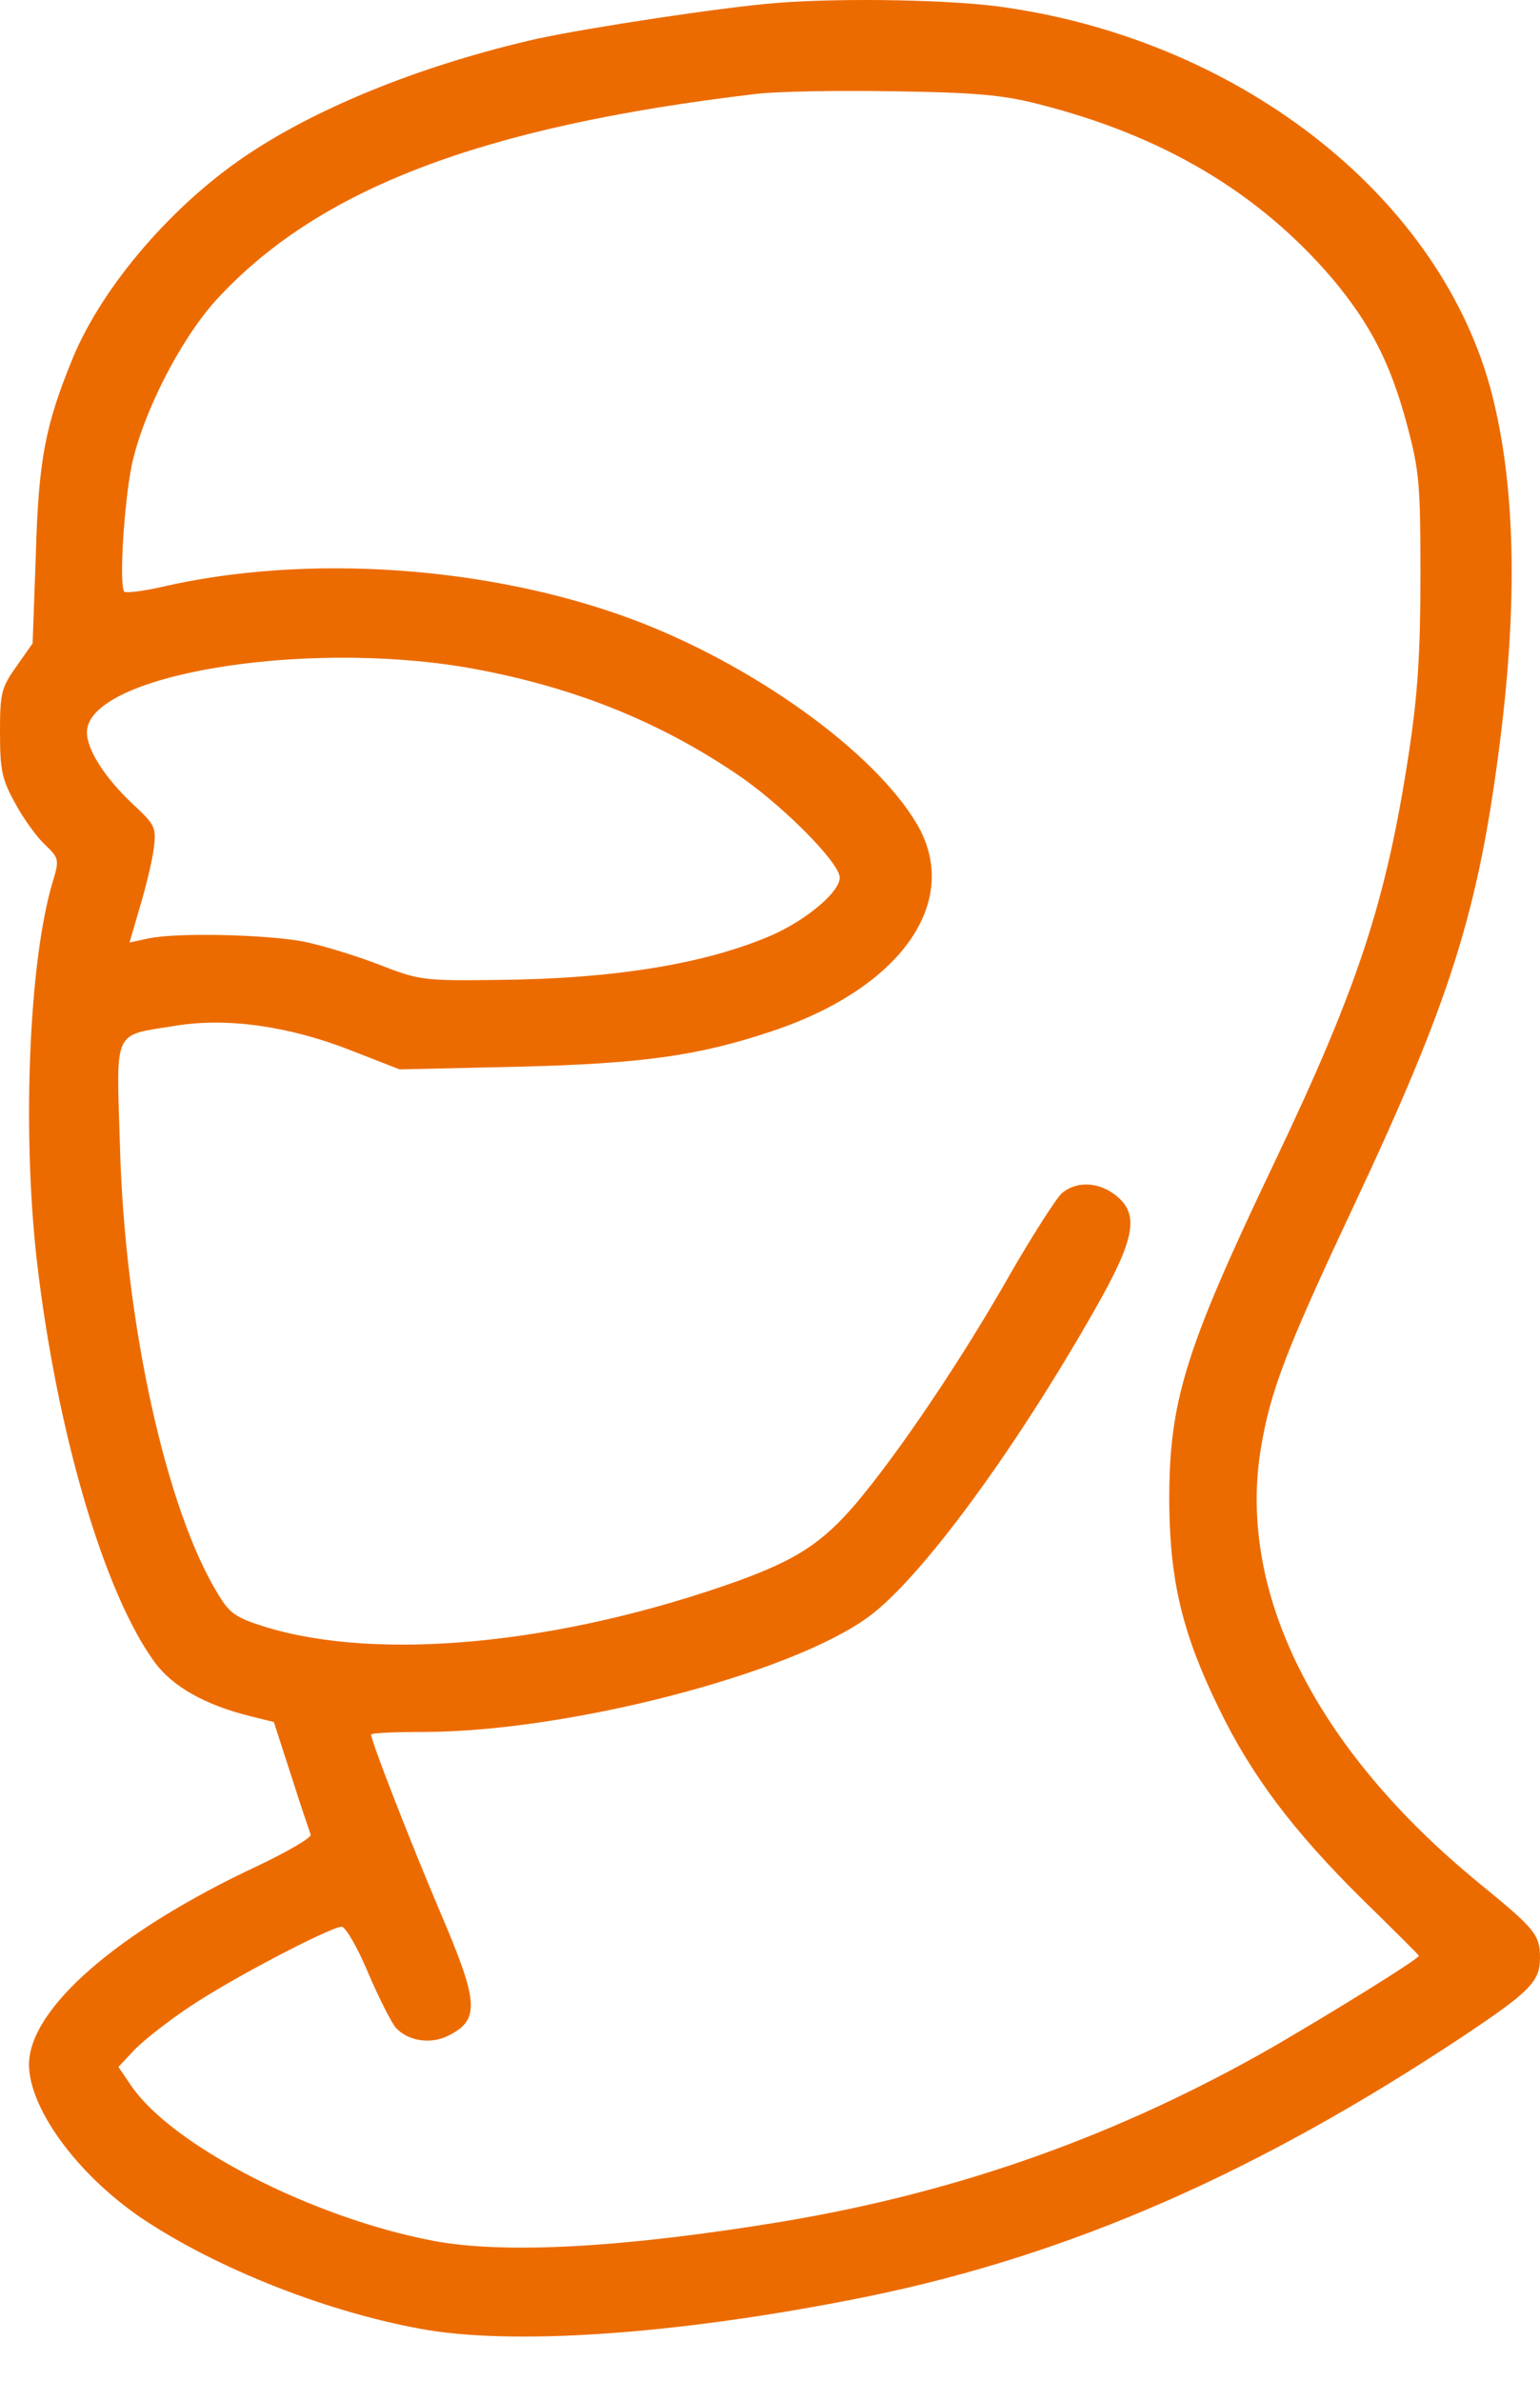 <?xml version="1.0" encoding="UTF-8"?> <svg xmlns="http://www.w3.org/2000/svg" width="11" height="17" viewBox="0 0 11 17" fill="none"> <path d="M5.547 0.021C5.167 0.051 4.223 0.194 3.84 0.276C3.042 0.457 2.305 0.75 1.786 1.092C1.241 1.45 0.733 2.04 0.519 2.559C0.323 3.037 0.275 3.285 0.256 3.958L0.233 4.594L0.117 4.759C0.008 4.913 0 4.951 0 5.233C0 5.5 0.015 5.568 0.109 5.737C0.165 5.842 0.263 5.978 0.32 6.03C0.425 6.132 0.425 6.136 0.372 6.312C0.207 6.876 0.158 8.076 0.263 9.001C0.406 10.231 0.745 11.378 1.106 11.871C1.234 12.044 1.467 12.175 1.786 12.254L1.956 12.296L2.08 12.679C2.147 12.89 2.211 13.078 2.219 13.1C2.23 13.119 2.057 13.221 1.835 13.326C0.846 13.789 0.211 14.338 0.207 14.74C0.207 15.052 0.545 15.518 1 15.831C1.549 16.203 2.369 16.523 3.061 16.639C3.742 16.748 4.923 16.658 6.213 16.395C7.649 16.098 8.977 15.518 10.455 14.537C10.928 14.221 11 14.15 11 13.98C11 13.815 10.966 13.774 10.564 13.446C9.398 12.491 8.834 11.37 9.007 10.336C9.075 9.934 9.184 9.644 9.654 8.644C10.364 7.136 10.56 6.508 10.714 5.297C10.842 4.289 10.823 3.469 10.658 2.819C10.304 1.431 8.894 0.306 7.194 0.055C6.833 -0.002 6.028 -0.017 5.547 0.021ZM7.416 0.743C8.307 0.968 8.992 1.375 9.518 1.991C9.789 2.315 9.932 2.593 10.049 3.029C10.139 3.364 10.146 3.462 10.146 4.112C10.146 4.661 10.127 4.955 10.064 5.372C9.902 6.436 9.703 7.042 9.101 8.305C8.462 9.644 8.349 10.009 8.352 10.731C8.356 11.291 8.447 11.668 8.706 12.198C8.939 12.679 9.24 13.078 9.736 13.567C9.955 13.781 10.135 13.961 10.135 13.965C10.135 13.988 9.526 14.364 9.093 14.616C7.988 15.248 6.856 15.65 5.603 15.861C4.468 16.049 3.607 16.098 3.091 16C2.223 15.834 1.218 15.315 0.933 14.887L0.846 14.759L0.966 14.631C1.034 14.563 1.211 14.424 1.354 14.33C1.643 14.134 2.362 13.758 2.441 13.758C2.467 13.758 2.554 13.905 2.629 14.086C2.708 14.27 2.798 14.447 2.828 14.48C2.915 14.575 3.08 14.601 3.208 14.533C3.43 14.42 3.418 14.293 3.144 13.653C2.941 13.175 2.651 12.435 2.651 12.386C2.651 12.374 2.824 12.367 3.039 12.367C4.062 12.363 5.645 11.953 6.201 11.547C6.574 11.276 7.243 10.366 7.818 9.355C8.108 8.847 8.142 8.67 7.969 8.535C7.845 8.437 7.687 8.433 7.585 8.52C7.544 8.557 7.378 8.817 7.217 9.095C6.867 9.712 6.419 10.374 6.115 10.735C5.874 11.017 5.69 11.137 5.265 11.291C3.998 11.743 2.7 11.867 1.888 11.615C1.685 11.551 1.64 11.521 1.557 11.382C1.185 10.776 0.891 9.441 0.857 8.189C0.831 7.331 0.801 7.399 1.256 7.324C1.625 7.264 2.072 7.328 2.516 7.504L2.854 7.636L3.701 7.617C4.592 7.595 4.99 7.538 5.509 7.365C6.438 7.057 6.871 6.436 6.551 5.887C6.247 5.368 5.378 4.744 4.513 4.421C3.49 4.041 2.192 3.951 1.155 4.191C1.023 4.221 0.903 4.236 0.888 4.225C0.85 4.184 0.884 3.612 0.94 3.326C1.019 2.954 1.282 2.435 1.538 2.149C2.264 1.352 3.43 0.904 5.397 0.671C5.551 0.652 6.002 0.645 6.393 0.652C6.965 0.66 7.168 0.679 7.416 0.743ZM3.336 4.767C4.062 4.895 4.678 5.135 5.25 5.519C5.573 5.733 5.998 6.158 5.998 6.267C5.998 6.369 5.765 6.564 5.524 6.673C5.054 6.88 4.396 6.989 3.565 6.997C3.027 7.004 2.997 7.001 2.708 6.888C2.542 6.824 2.298 6.749 2.162 6.722C1.888 6.673 1.275 6.658 1.064 6.7L0.925 6.73L1 6.474C1.042 6.335 1.087 6.147 1.098 6.06C1.117 5.906 1.109 5.891 0.948 5.741C0.748 5.553 0.621 5.353 0.621 5.229C0.621 4.823 2.147 4.564 3.336 4.767Z" fill="#EC6B00"></path> </svg> 
